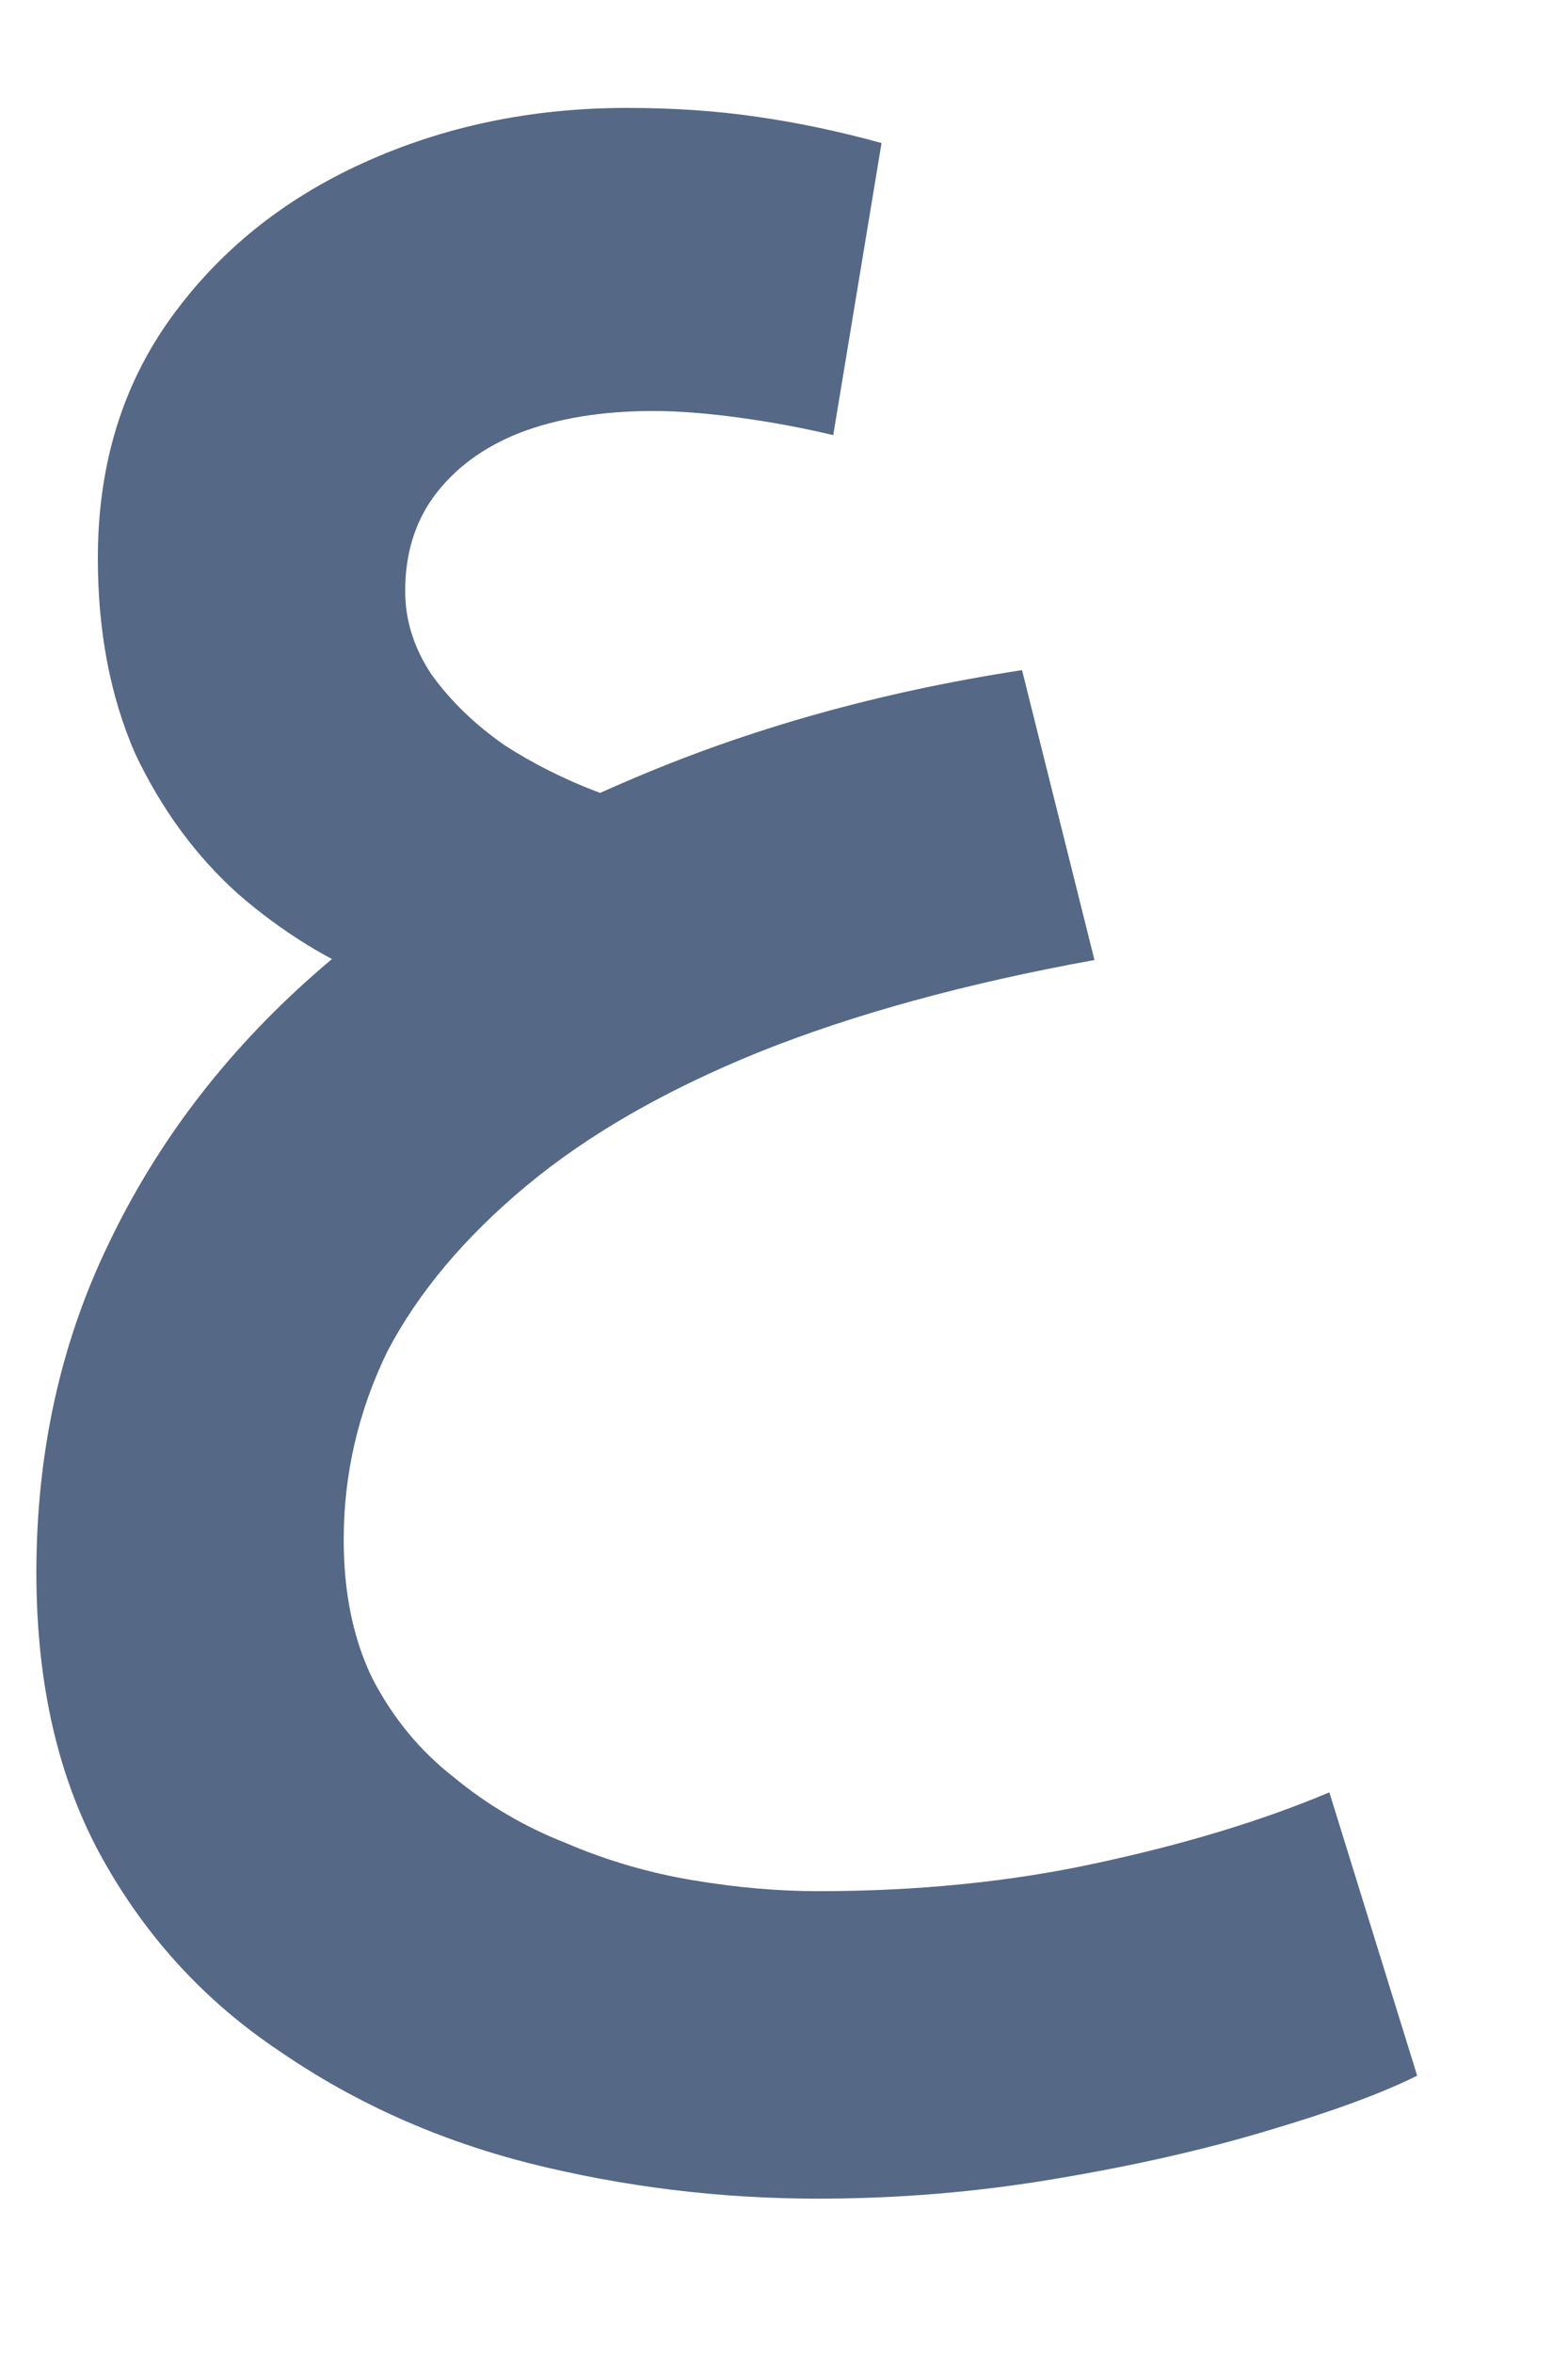 <svg width="10" height="15" viewBox="0 0 10 15" fill="none" xmlns="http://www.w3.org/2000/svg">
<path d="M5.216 14.016C4.59 14.016 3.979 13.941 3.382 13.792C2.794 13.643 2.262 13.405 1.786 13.078C1.31 12.761 0.932 12.35 0.652 11.846C0.372 11.342 0.232 10.735 0.232 10.026C0.232 9.261 0.386 8.561 0.694 7.926C1.002 7.282 1.436 6.713 1.996 6.218C2.556 5.723 3.218 5.313 3.984 4.986C4.758 4.65 5.603 4.412 6.518 4.272L6.98 6.12C6.158 6.269 5.444 6.465 4.838 6.708C4.24 6.951 3.746 7.235 3.354 7.562C2.962 7.889 2.668 8.239 2.472 8.612C2.285 8.995 2.192 9.396 2.192 9.816C2.192 10.152 2.252 10.446 2.374 10.698C2.504 10.95 2.677 11.16 2.892 11.328C3.106 11.505 3.344 11.645 3.606 11.748C3.867 11.86 4.138 11.939 4.418 11.986C4.698 12.033 4.964 12.056 5.216 12.056C5.86 12.056 6.457 11.995 7.008 11.874C7.568 11.753 8.058 11.603 8.478 11.426L9.038 13.232C8.814 13.344 8.496 13.461 8.086 13.582C7.684 13.703 7.232 13.806 6.728 13.89C6.233 13.974 5.729 14.016 5.216 14.016ZM2.43 6.26C2.103 6.129 1.8 5.943 1.52 5.7C1.249 5.457 1.03 5.159 0.862 4.804C0.703 4.44 0.624 4.025 0.624 3.558C0.624 2.97 0.778 2.461 1.086 2.032C1.394 1.603 1.804 1.271 2.318 1.038C2.831 0.805 3.391 0.688 3.998 0.688C4.296 0.688 4.572 0.707 4.824 0.744C5.085 0.781 5.351 0.837 5.622 0.912L5.314 2.774C5.118 2.727 4.917 2.69 4.712 2.662C4.506 2.634 4.324 2.62 4.166 2.62C3.839 2.62 3.554 2.667 3.312 2.76C3.078 2.853 2.896 2.989 2.766 3.166C2.644 3.334 2.584 3.535 2.584 3.768C2.584 3.955 2.64 4.132 2.752 4.3C2.873 4.468 3.027 4.617 3.214 4.748C3.4 4.869 3.606 4.972 3.83 5.056C4.054 5.131 4.273 5.173 4.488 5.182L2.43 6.26Z" fill="#556885"/>
</svg>
